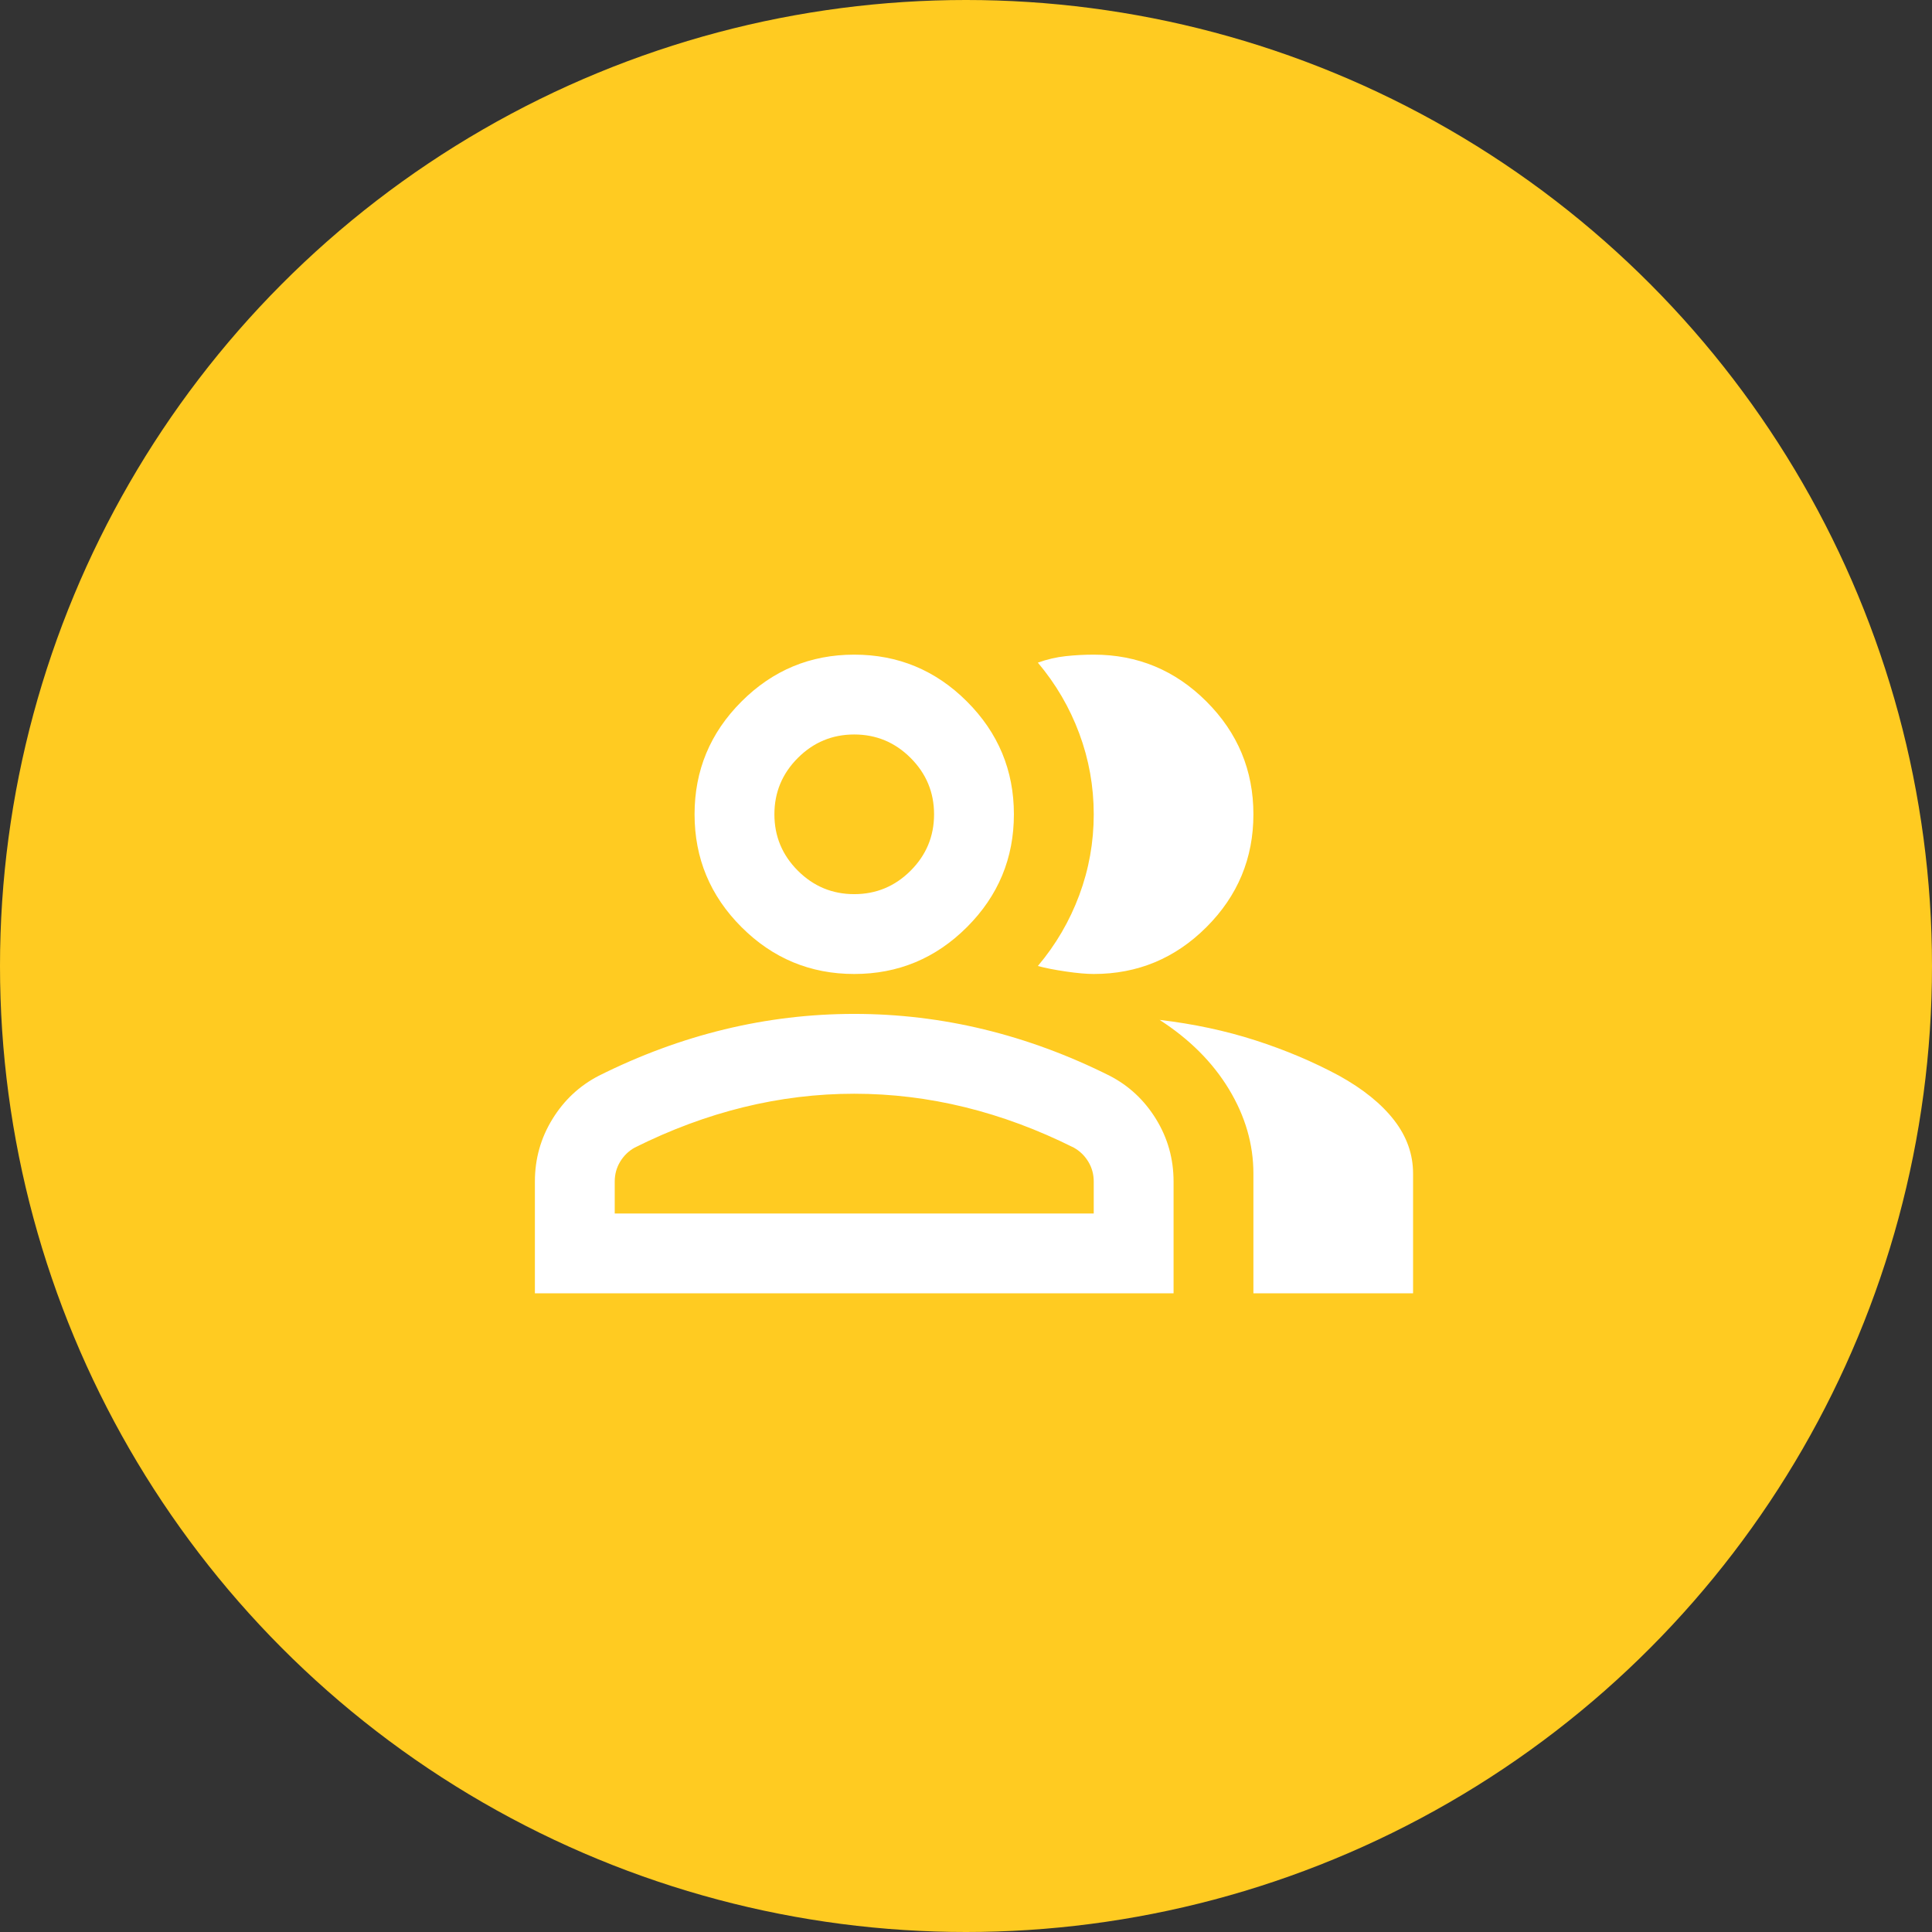 <svg width="121" height="121" viewBox="0 0 121 121" fill="none" xmlns="http://www.w3.org/2000/svg">
<rect x="0" y="0" width="121" height="121" fill="#333333" stroke="none"/>
<circle cx="60.5" cy="60.5" r="60.5" fill="#FFCB21"/>
<mask id="mask0_156_3624" style="mask-type:alpha" maskUnits="userSpaceOnUse" x="31" y="31" width="60" height="60">
<rect x="31" y="31" width="60" height="60" fill="#D9D9D9"/>
</mask>
<g mask="url(#mask0_156_3624)">
<path d="M33.5 81V74C33.5 72.583 33.865 71.281 34.594 70.094C35.323 68.906 36.292 68 37.5 67.375C40.083 66.083 42.708 65.115 45.375 64.469C48.042 63.823 50.75 63.5 53.5 63.5C56.25 63.5 58.958 63.823 61.625 64.469C64.292 65.115 66.917 66.083 69.5 67.375C70.708 68 71.677 68.906 72.406 70.094C73.135 71.281 73.5 72.583 73.5 74V81H33.5ZM78.5 81V73.5C78.5 71.667 77.99 69.906 76.969 68.219C75.948 66.531 74.5 65.083 72.625 63.875C74.75 64.125 76.75 64.552 78.625 65.156C80.5 65.76 82.25 66.5 83.875 67.375C85.375 68.208 86.521 69.135 87.312 70.156C88.104 71.177 88.5 72.292 88.5 73.5V81H78.5ZM53.5 61C50.75 61 48.396 60.021 46.438 58.062C44.479 56.104 43.5 53.75 43.5 51C43.5 48.25 44.479 45.896 46.438 43.938C48.396 41.979 50.75 41 53.5 41C56.25 41 58.604 41.979 60.562 43.938C62.521 45.896 63.5 48.25 63.5 51C63.5 53.75 62.521 56.104 60.562 58.062C58.604 60.021 56.25 61 53.5 61ZM78.5 51C78.5 53.75 77.521 56.104 75.562 58.062C73.604 60.021 71.25 61 68.5 61C68.042 61 67.458 60.948 66.75 60.844C66.042 60.74 65.458 60.625 65 60.5C66.125 59.167 66.99 57.688 67.594 56.062C68.198 54.438 68.5 52.75 68.5 51C68.5 49.25 68.198 47.562 67.594 45.938C66.99 44.312 66.125 42.833 65 41.5C65.583 41.292 66.167 41.156 66.75 41.094C67.333 41.031 67.917 41 68.5 41C71.25 41 73.604 41.979 75.562 43.938C77.521 45.896 78.5 48.25 78.5 51ZM38.5 76H68.5V74C68.5 73.542 68.385 73.125 68.156 72.75C67.927 72.375 67.625 72.083 67.25 71.875C65 70.75 62.729 69.906 60.438 69.344C58.146 68.781 55.833 68.5 53.5 68.5C51.167 68.5 48.854 68.781 46.562 69.344C44.271 69.906 42 70.75 39.75 71.875C39.375 72.083 39.073 72.375 38.844 72.75C38.615 73.125 38.5 73.542 38.5 74V76ZM53.5 56C54.875 56 56.052 55.51 57.031 54.531C58.01 53.552 58.5 52.375 58.5 51C58.5 49.625 58.01 48.448 57.031 47.469C56.052 46.49 54.875 46 53.5 46C52.125 46 50.948 46.49 49.969 47.469C48.99 48.448 48.5 49.625 48.5 51C48.5 52.375 48.99 53.552 49.969 54.531C50.948 55.51 52.125 56 53.5 56Z" fill="white"/>
</g>
</svg>
